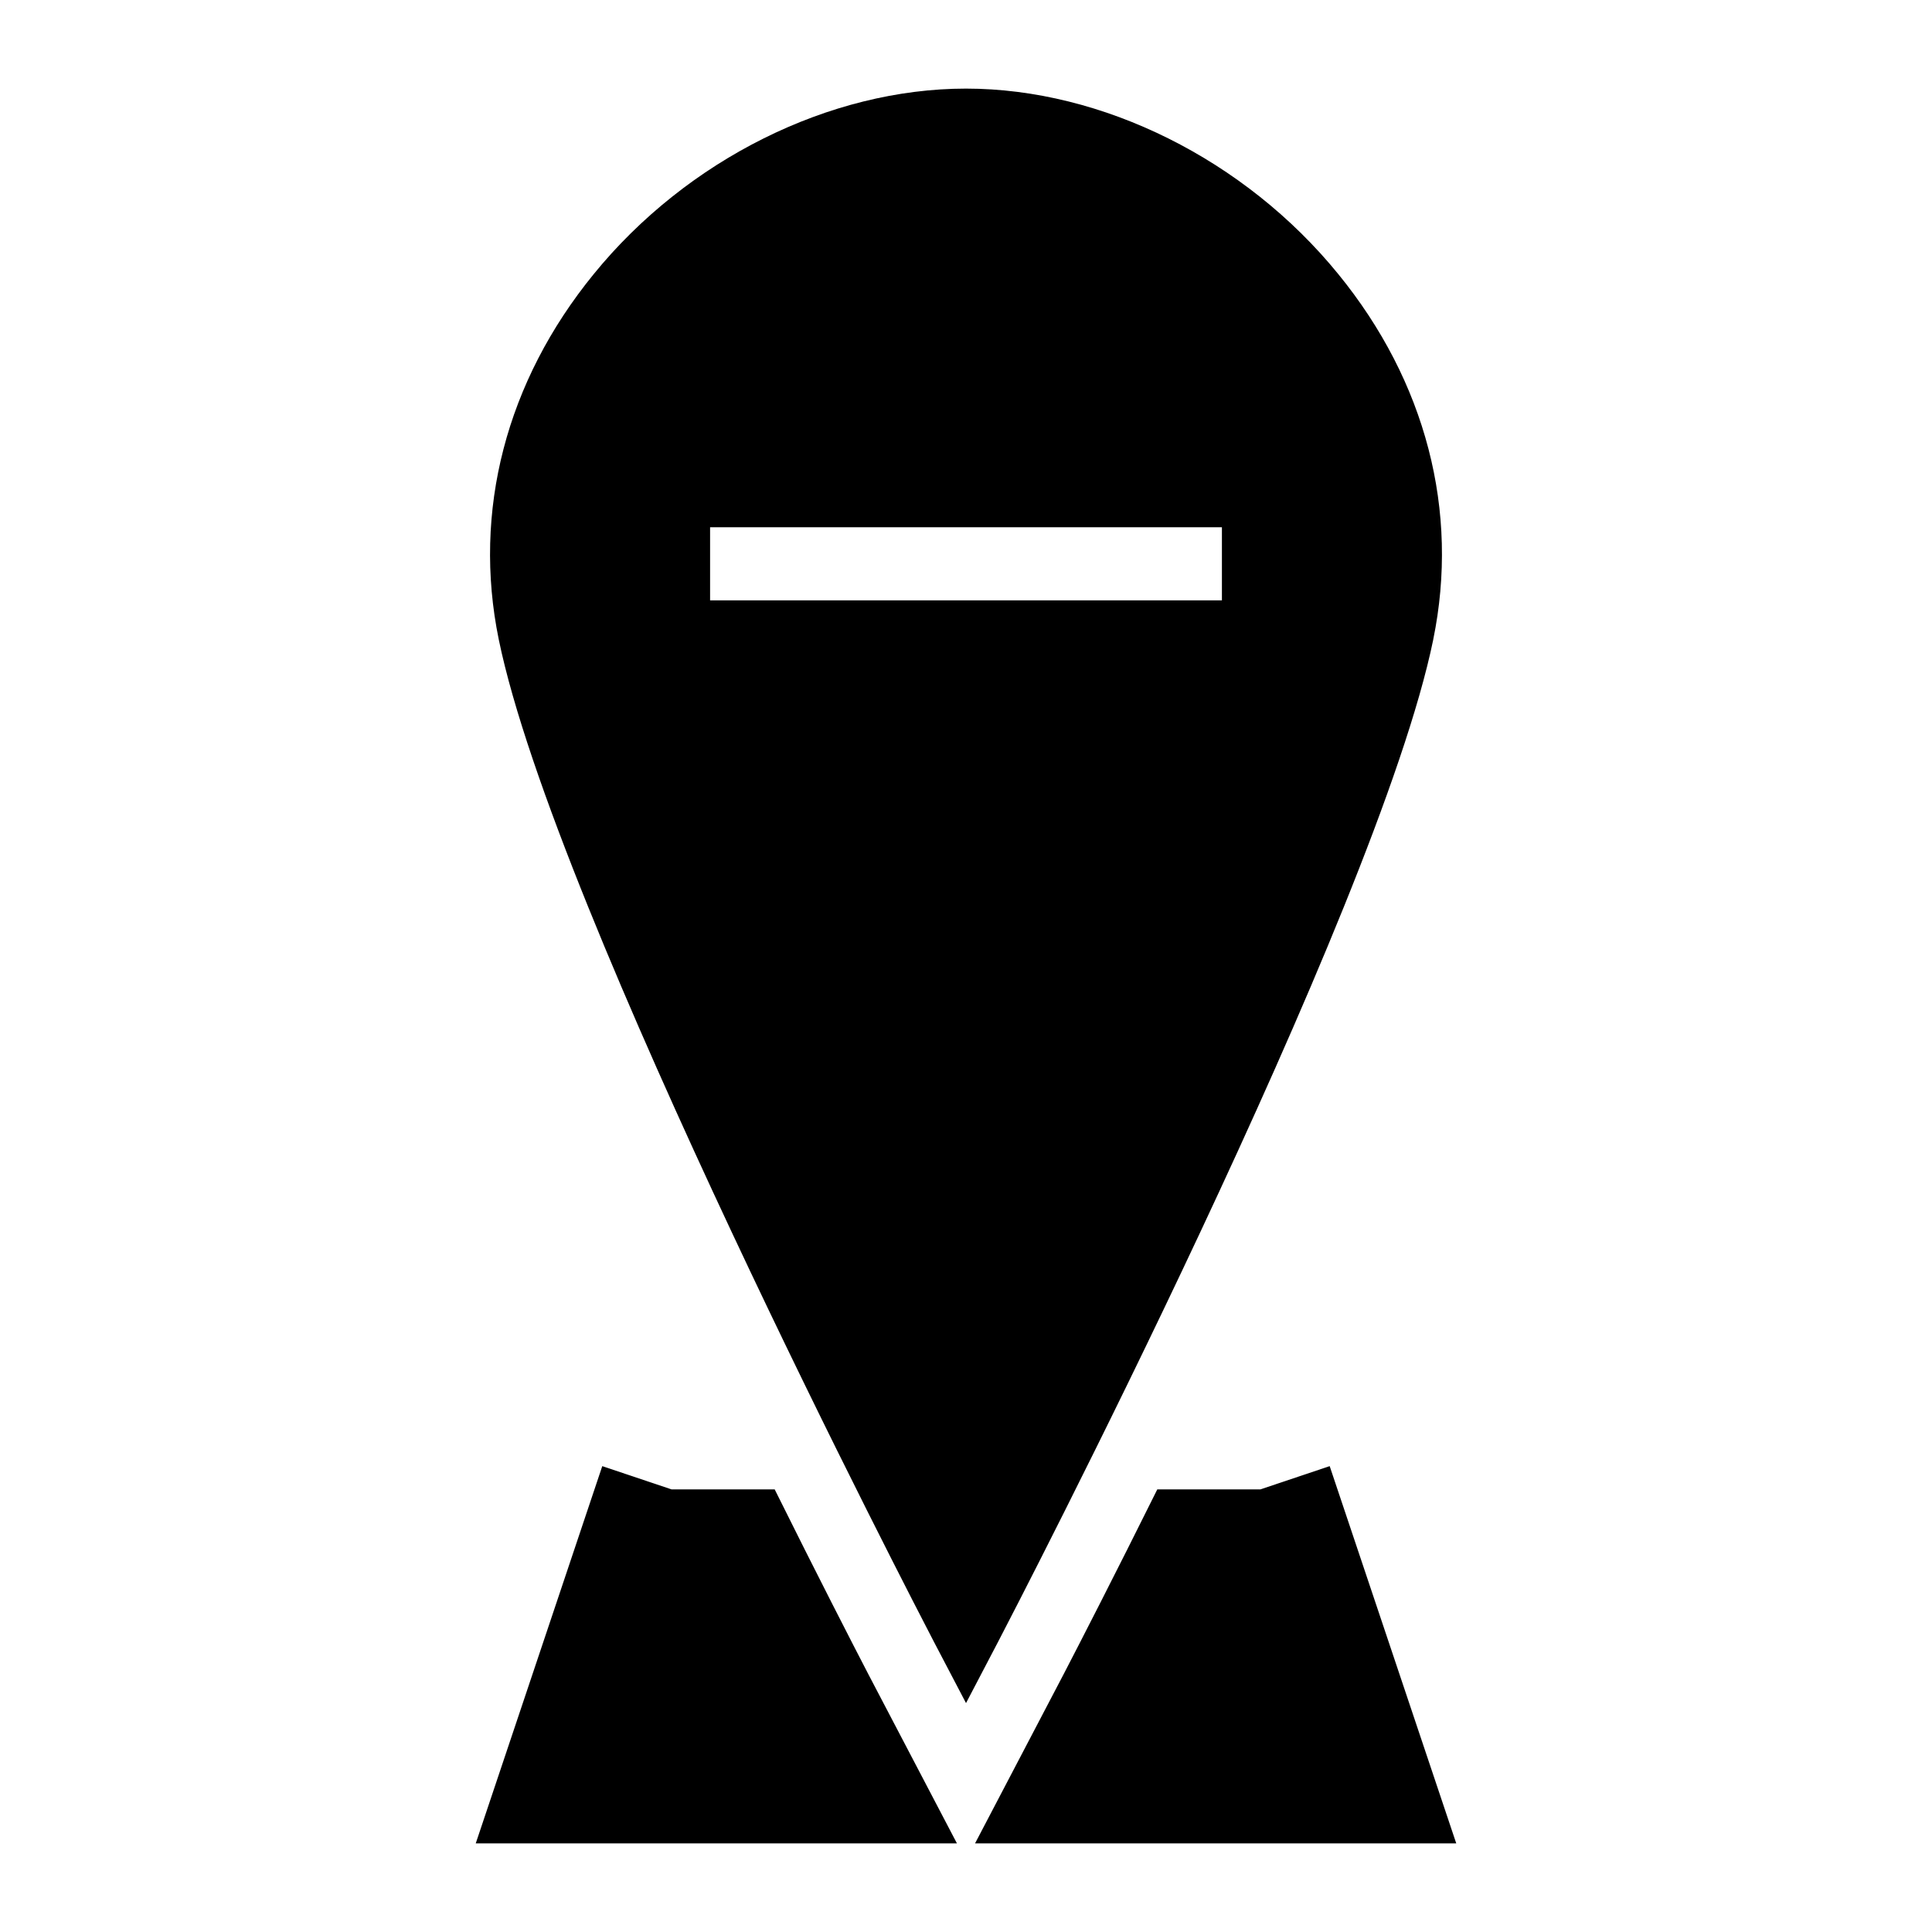 <?xml version="1.0" encoding="UTF-8"?>
<!-- Uploaded to: SVG Repo, www.svgrepo.com, Generator: SVG Repo Mixer Tools -->
<svg fill="#000000" width="800px" height="800px" version="1.1" viewBox="144 144 512 512" xmlns="http://www.w3.org/2000/svg">
 <g>
  <path d="m349.3 538.71h-27.316l-18.375-6.168-33.531 99.973h127.52l-23.391-44.668c-4.465-8.602-13.605-26.379-24.902-49.137z"/>
  <path d="m496.38 532.54-18.375 6.168h-27.312c-11.258 22.676-20.355 40.367-24.781 48.898l-23.512 44.906h127.52z"/>
  <path d="m523.82 313.49c6.977-34.008-1.938-68.402-25.191-96.887-24.707-30.324-62.492-49.121-98.629-49.121s-73.926 18.797-98.629 49.121c-23.254 28.484-32.168 62.879-25.191 96.887 14.82 72.184 111.12 257.53 115.2 265.38l8.625 16.469 8.621-16.473c4.07-7.844 100.38-193.19 115.2-265.37zm-191.64-10.387v-19.379h135.64v19.379z"/>
 </g>
</svg>